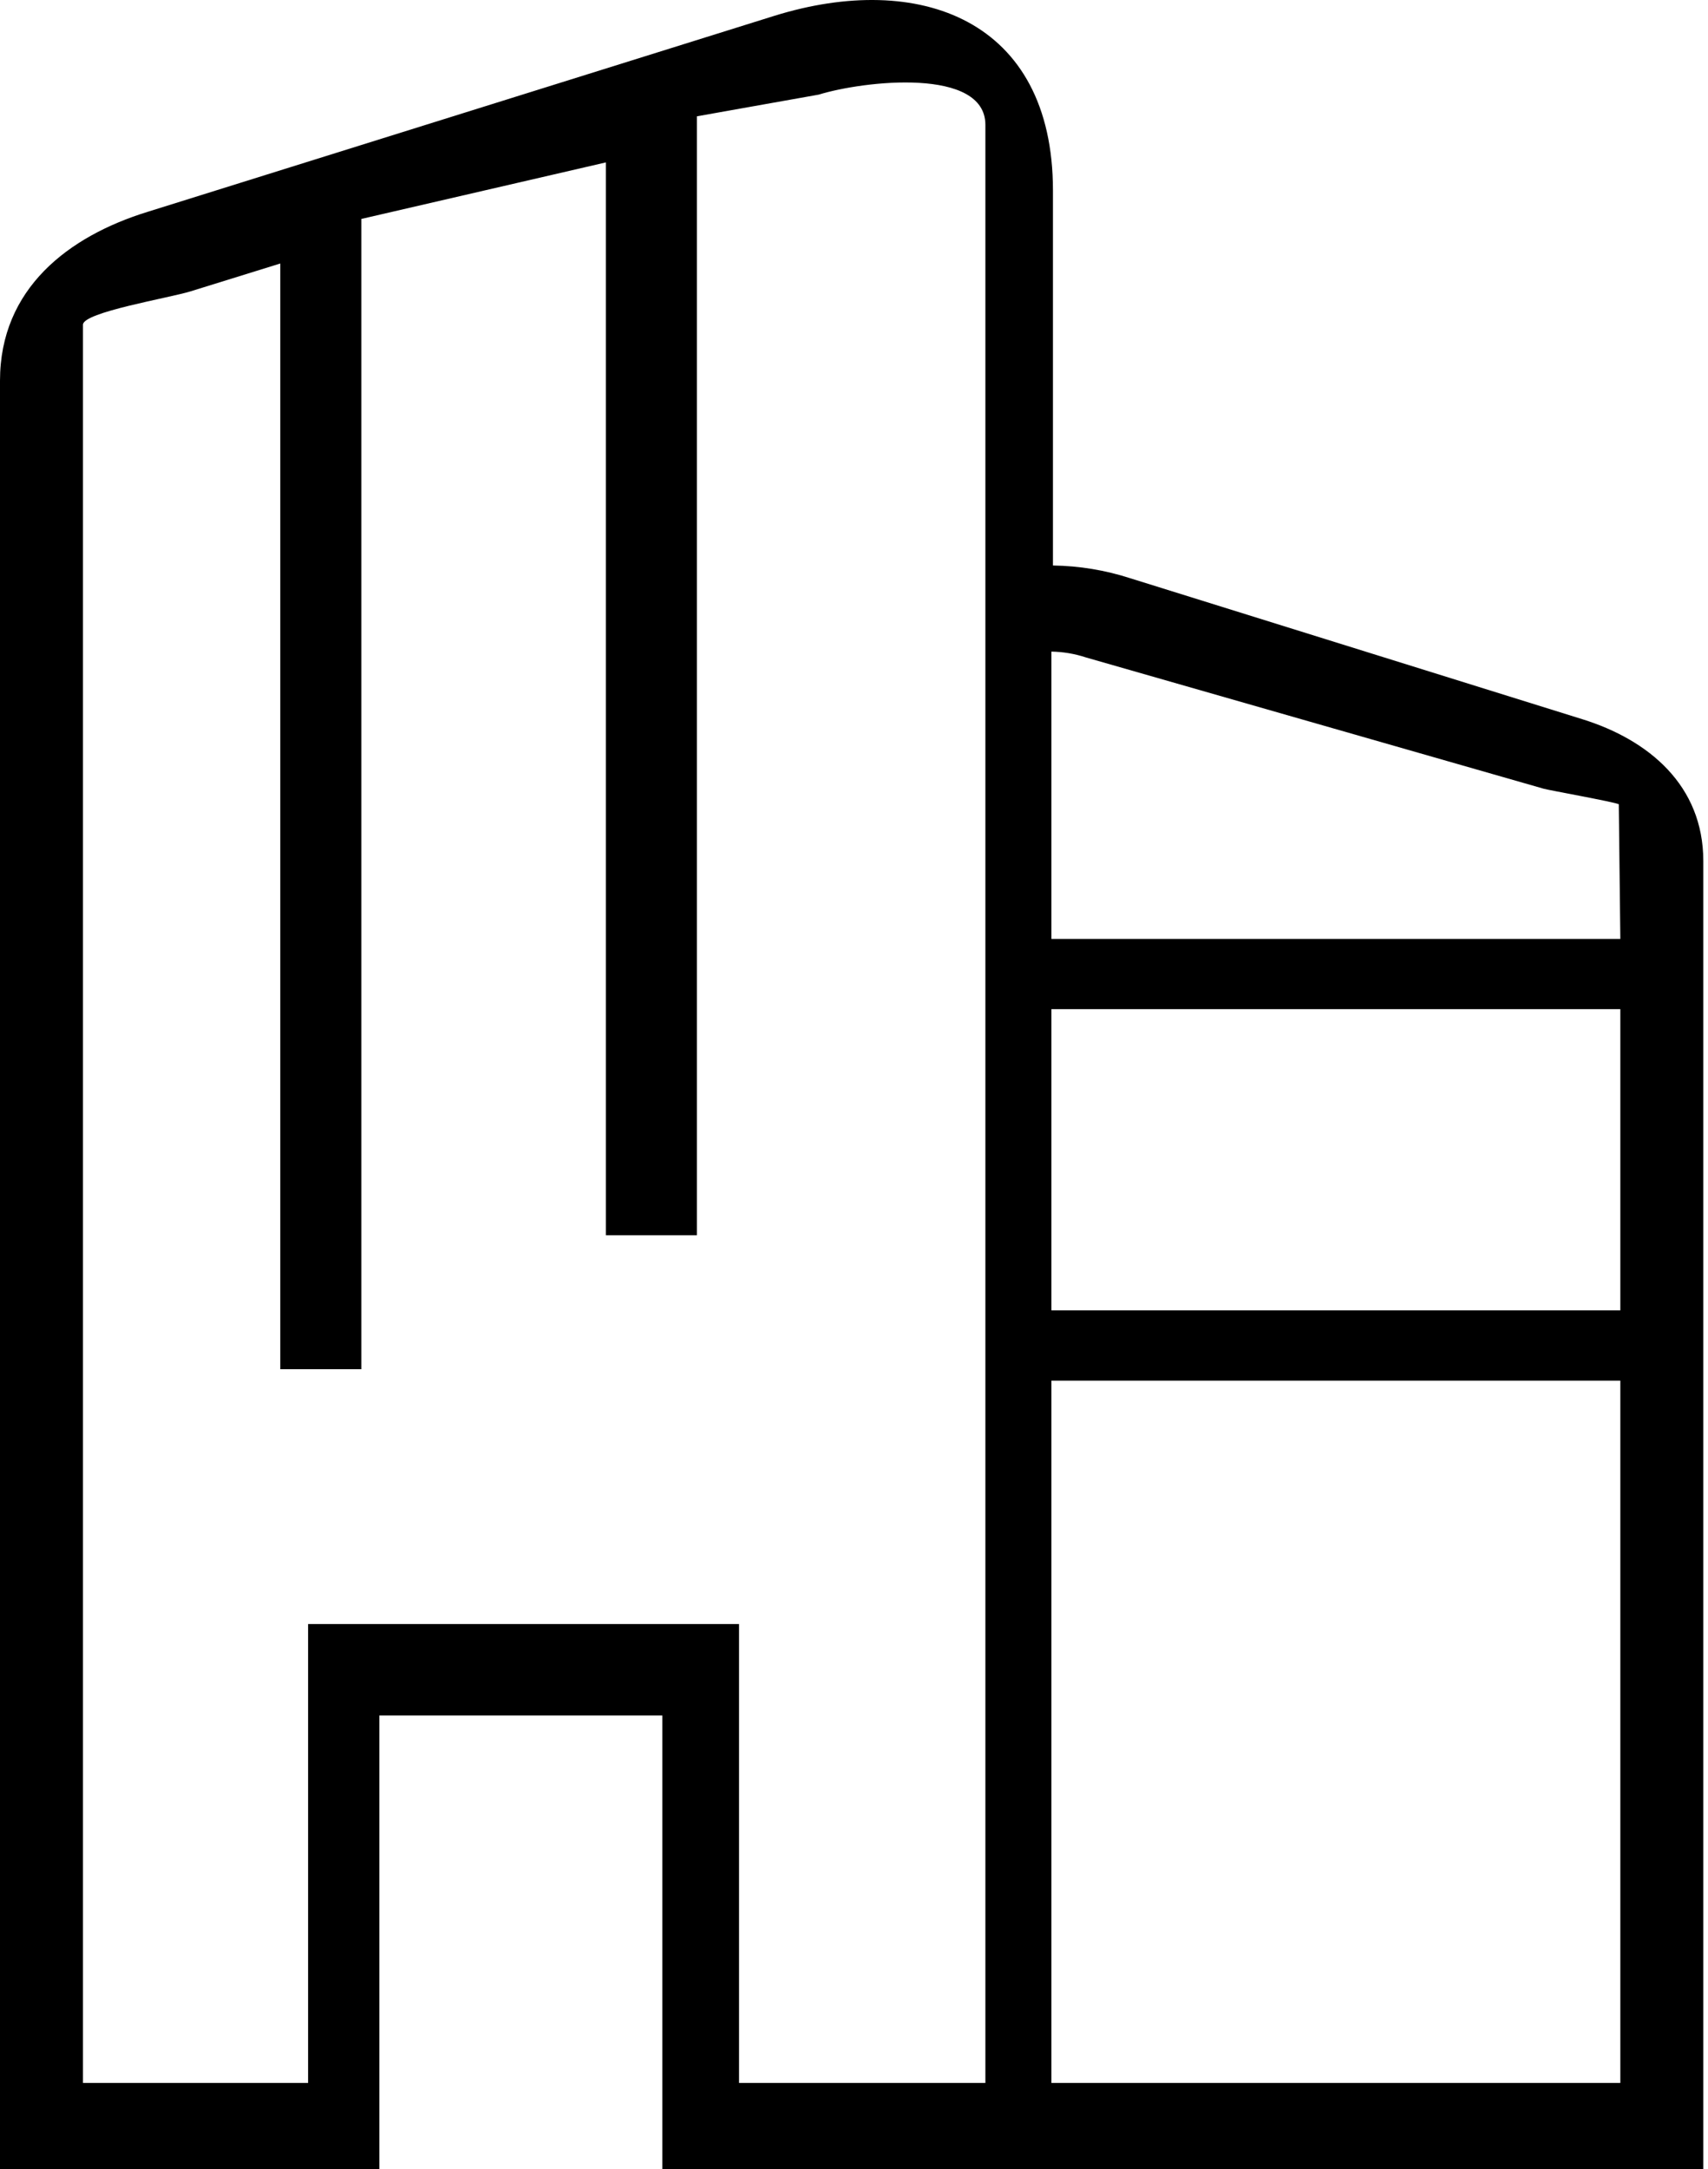 <svg width="52" height="66" viewBox="0 0 52 66" fill="none" xmlns="http://www.w3.org/2000/svg">
<g clip-path="url(#clip0_1722_2586)">
<path fill-rule="evenodd" clip-rule="evenodd" d="M48.18 21.886L34.414 17.596C33.652 17.349 32.858 17.218 32.057 17.207V5.799C32.057 0.577 27.968 -0.884 23.571 0.483L4.49 6.447C2.086 7.189 0 8.78 0 11.585V66H11.55V52.199H20.165V66H51.857V26.2C51.857 23.89 50.184 22.511 48.18 21.886ZM30 63.38H22.5V49.416H9.38V63.38H2.526V9.88C2.526 9.5 5.15 9.067 5.799 8.866L8.533 8.018V41.663H11V6.662L18.445 4.942V37.585H21.218V3.539L24.927 2.879C26.306 2.455 30 2.042 30 3.799V63.38ZM49.331 63.38H32.01V42.01H49.331V63.38ZM49.331 39.871H32.01V30.707H49.331V39.871ZM49.331 28.569H32.01V19.827C32.367 19.833 32.72 19.892 33.059 20.004L47 24C47.162 24.046 49.132 24.399 49.284 24.471L49.331 28.569Z" fill="black"/>
</g>
<defs>
<clipPath id="clip0_1722_2586">
<rect width="51.857" height="66" fill="white"/>
</clipPath>
</defs>
</svg>

